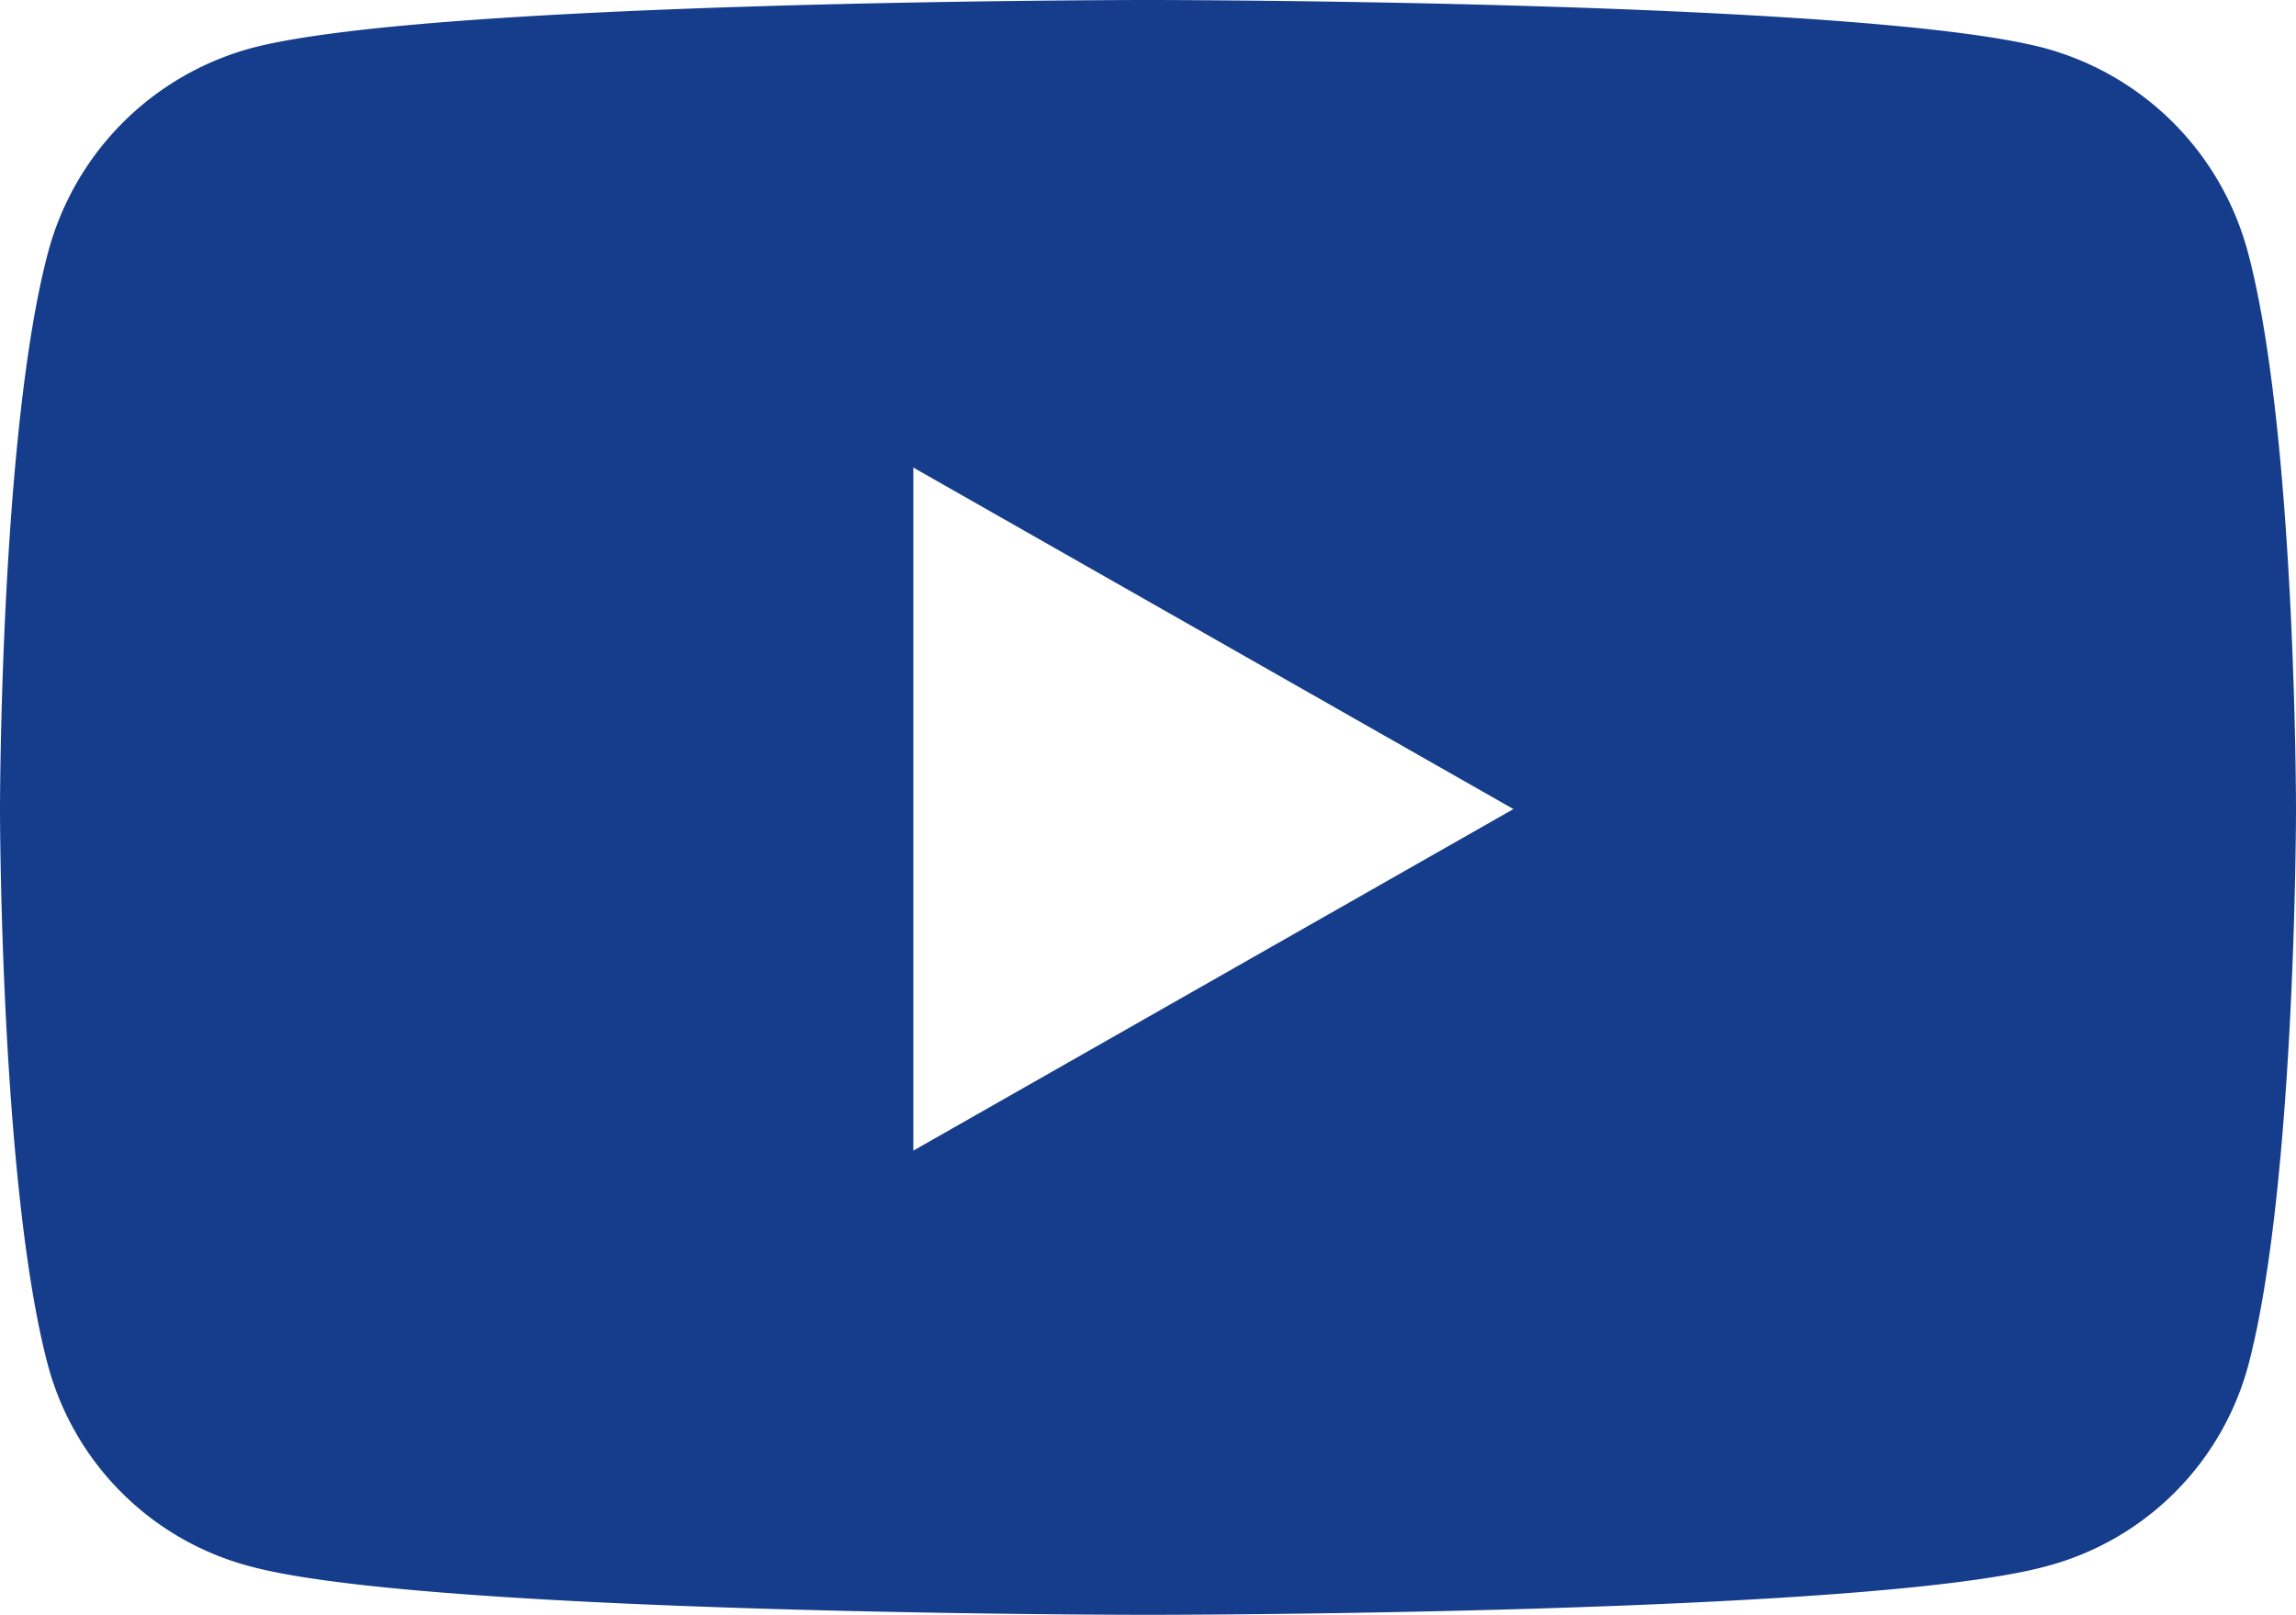<svg xmlns="http://www.w3.org/2000/svg" width="49.9" height="35.086" viewBox="0 0 49.9 35.086">
  <path id="Icon_awesome-youtube" data-name="Icon awesome-youtube" d="M49.907,9.99A6.27,6.27,0,0,0,45.5,5.549C41.6,4.5,26,4.5,26,4.5S10.4,4.5,6.5,5.549A6.27,6.27,0,0,0,2.093,9.99C1.05,13.907,1.05,22.078,1.05,22.078s0,8.172,1.043,12.089A6.177,6.177,0,0,0,6.5,38.536C10.4,39.586,26,39.586,26,39.586s15.6,0,19.5-1.049a6.177,6.177,0,0,0,4.412-4.369C50.95,30.25,50.95,22.078,50.95,22.078s0-8.172-1.043-12.089ZM20.9,29.5V14.659l13.042,7.42L20.9,29.5Z" transform="translate(-1.05 -4.5)" fill="#153d8c"/>
</svg>
